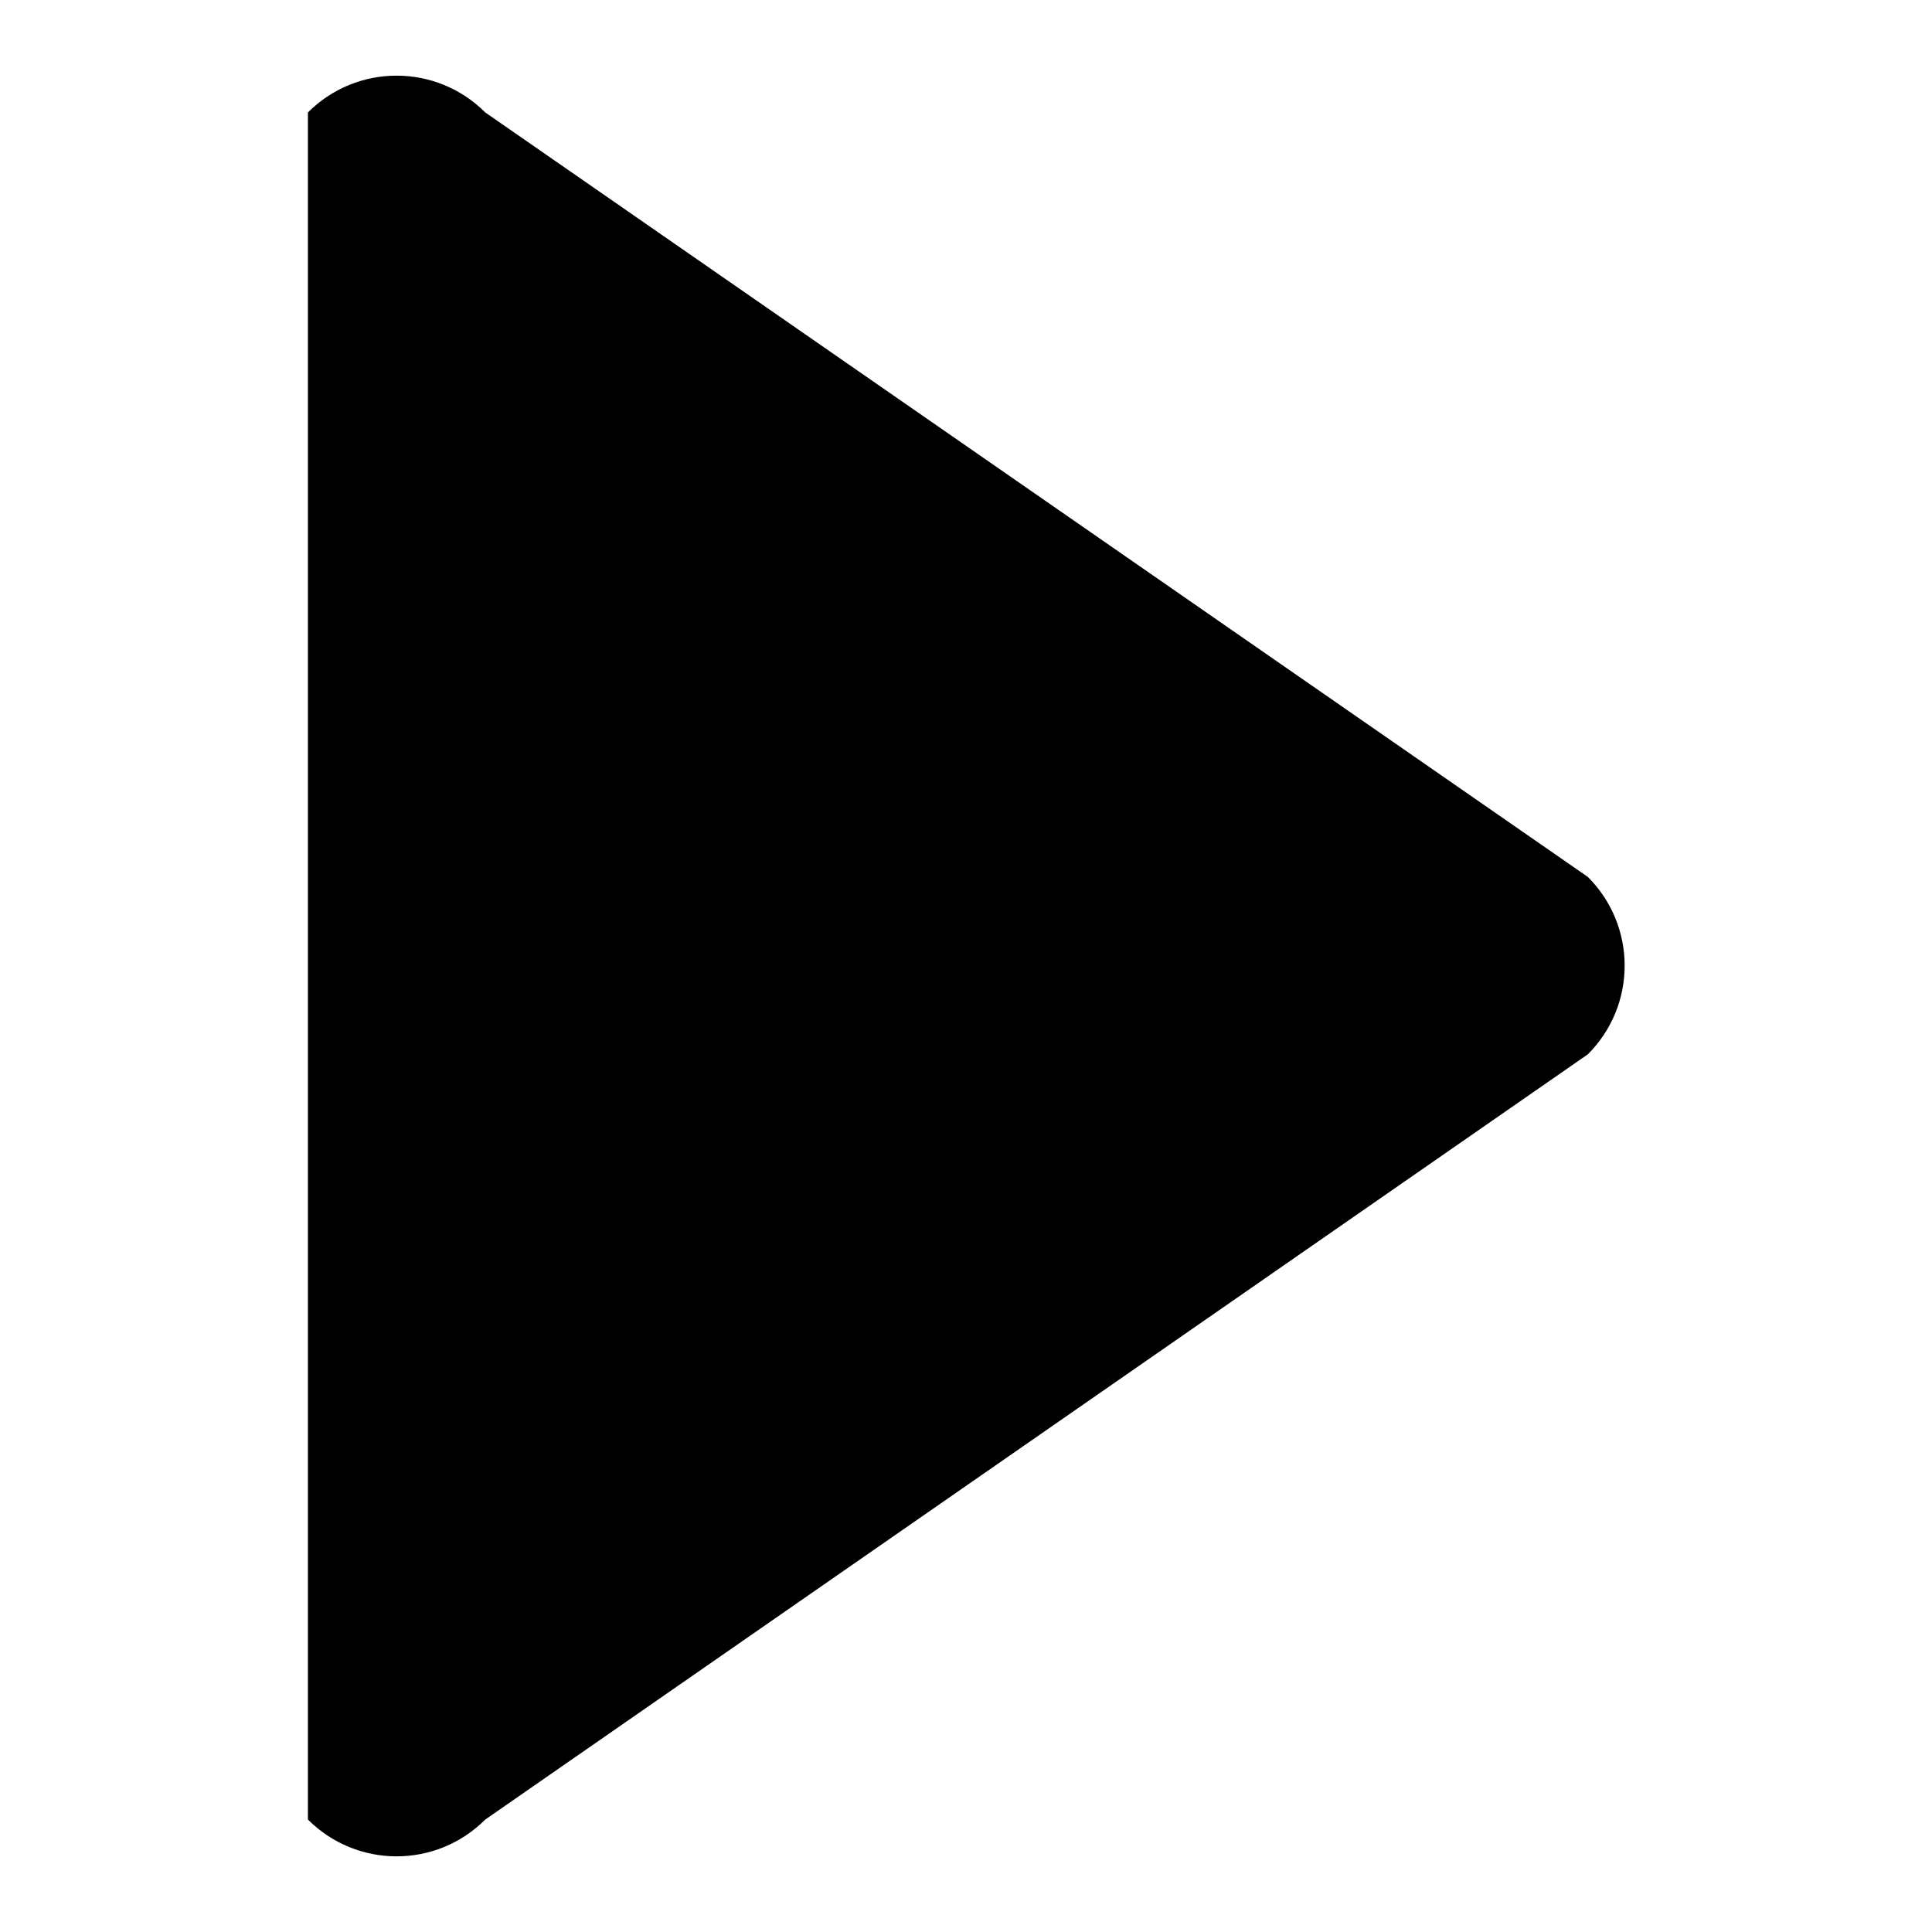 <?xml version="1.0" encoding="utf-8"?>
<!-- Svg Vector Icons : http://www.onlinewebfonts.com/icon -->
<!DOCTYPE svg PUBLIC "-//W3C//DTD SVG 1.1//EN" "http://www.w3.org/Graphics/SVG/1.1/DTD/svg11.dtd">
<svg version="1.1" xmlns="http://www.w3.org/2000/svg" xmlns:xlink="http://www.w3.org/1999/xlink" x="0px" y="0px" viewBox="0 0 256 256" enable-background="new 0 0 256 256" xml:space="preserve">
<g><g><path fill="#000000" d="M40.8,241.1c6.5,6.5,17,6.5,23.5,0l146.1-101.4c6.5-6.5,6.5-17,0-23.5L64.3,14.9c-6.5-6.5-17-6.5-23.5,0L40.8,241.1z"/></g></g>
</svg>